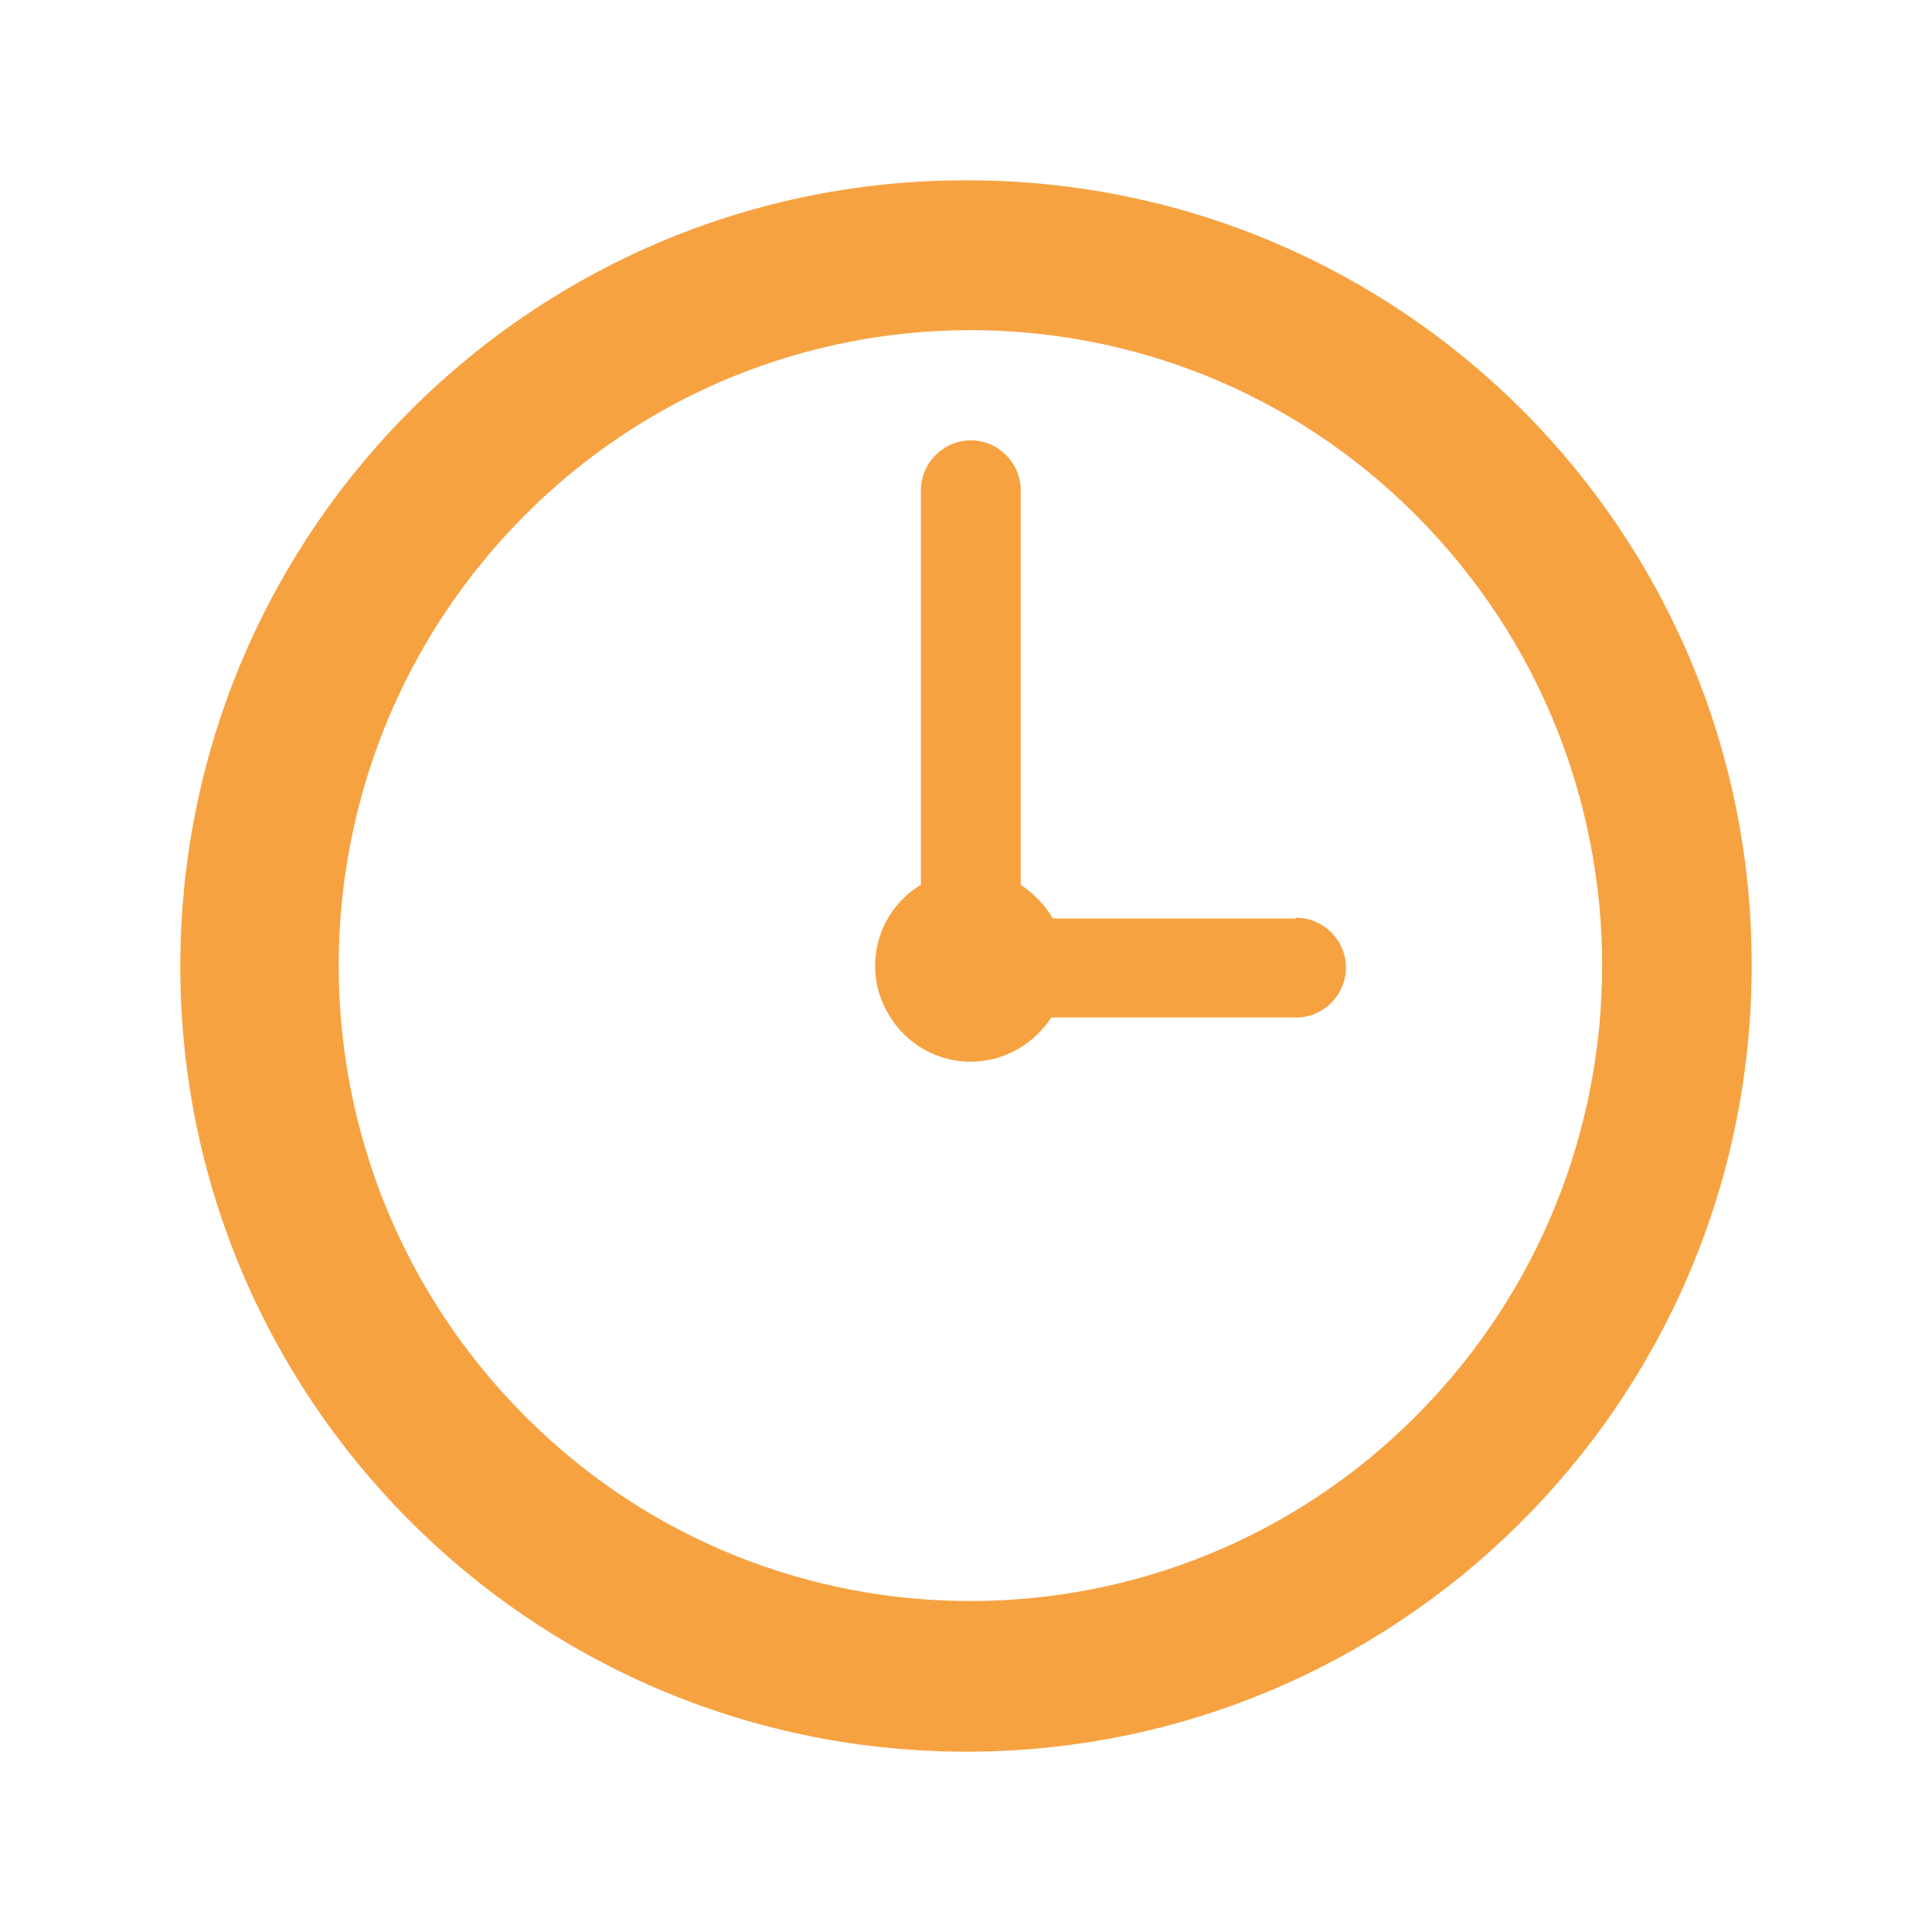 <?xml version="1.0" encoding="UTF-8"?><svg id="_レイヤー_1" xmlns="http://www.w3.org/2000/svg" viewBox="0 0 24 24"><defs><style>.cls-1{fill:none;}.cls-2{fill:#f7a241;}</style></defs><path id="_保証_7" class="cls-2" d="M17.6,17.58c-3.04,3.06-7.98,3.08-11.04.05-.02-.02-.03-.03-.05-.05-3.07-3.09-3.07-8.08,0-11.17,3.04-3.06,7.98-3.08,11.04-.05.02.02.03.03.05.05,3.07,3.09,3.07,8.08,0,11.17ZM12.05,2.24c-5.39-.03-9.78,4.32-9.81,9.71-.03,5.39,4.32,9.78,9.71,9.81,5.39.03,9.78-4.32,9.81-9.71,0-.02,0-.03,0-.05.01-5.38-4.33-9.74-9.71-9.76ZM16.09,11.41h-3.01c-.1-.17-.24-.31-.4-.42v-4.9c0-.34-.28-.62-.62-.62-.34,0-.62.28-.62.62h0v4.9c-.56.34-.74,1.07-.39,1.63.34.56,1.07.74,1.63.39.15-.09.28-.22.38-.37h3.04c.34,0,.62-.28.62-.62,0-.34-.28-.62-.62-.62h0,0Z"/><rect class="cls-1" width="24" height="24"/></svg>